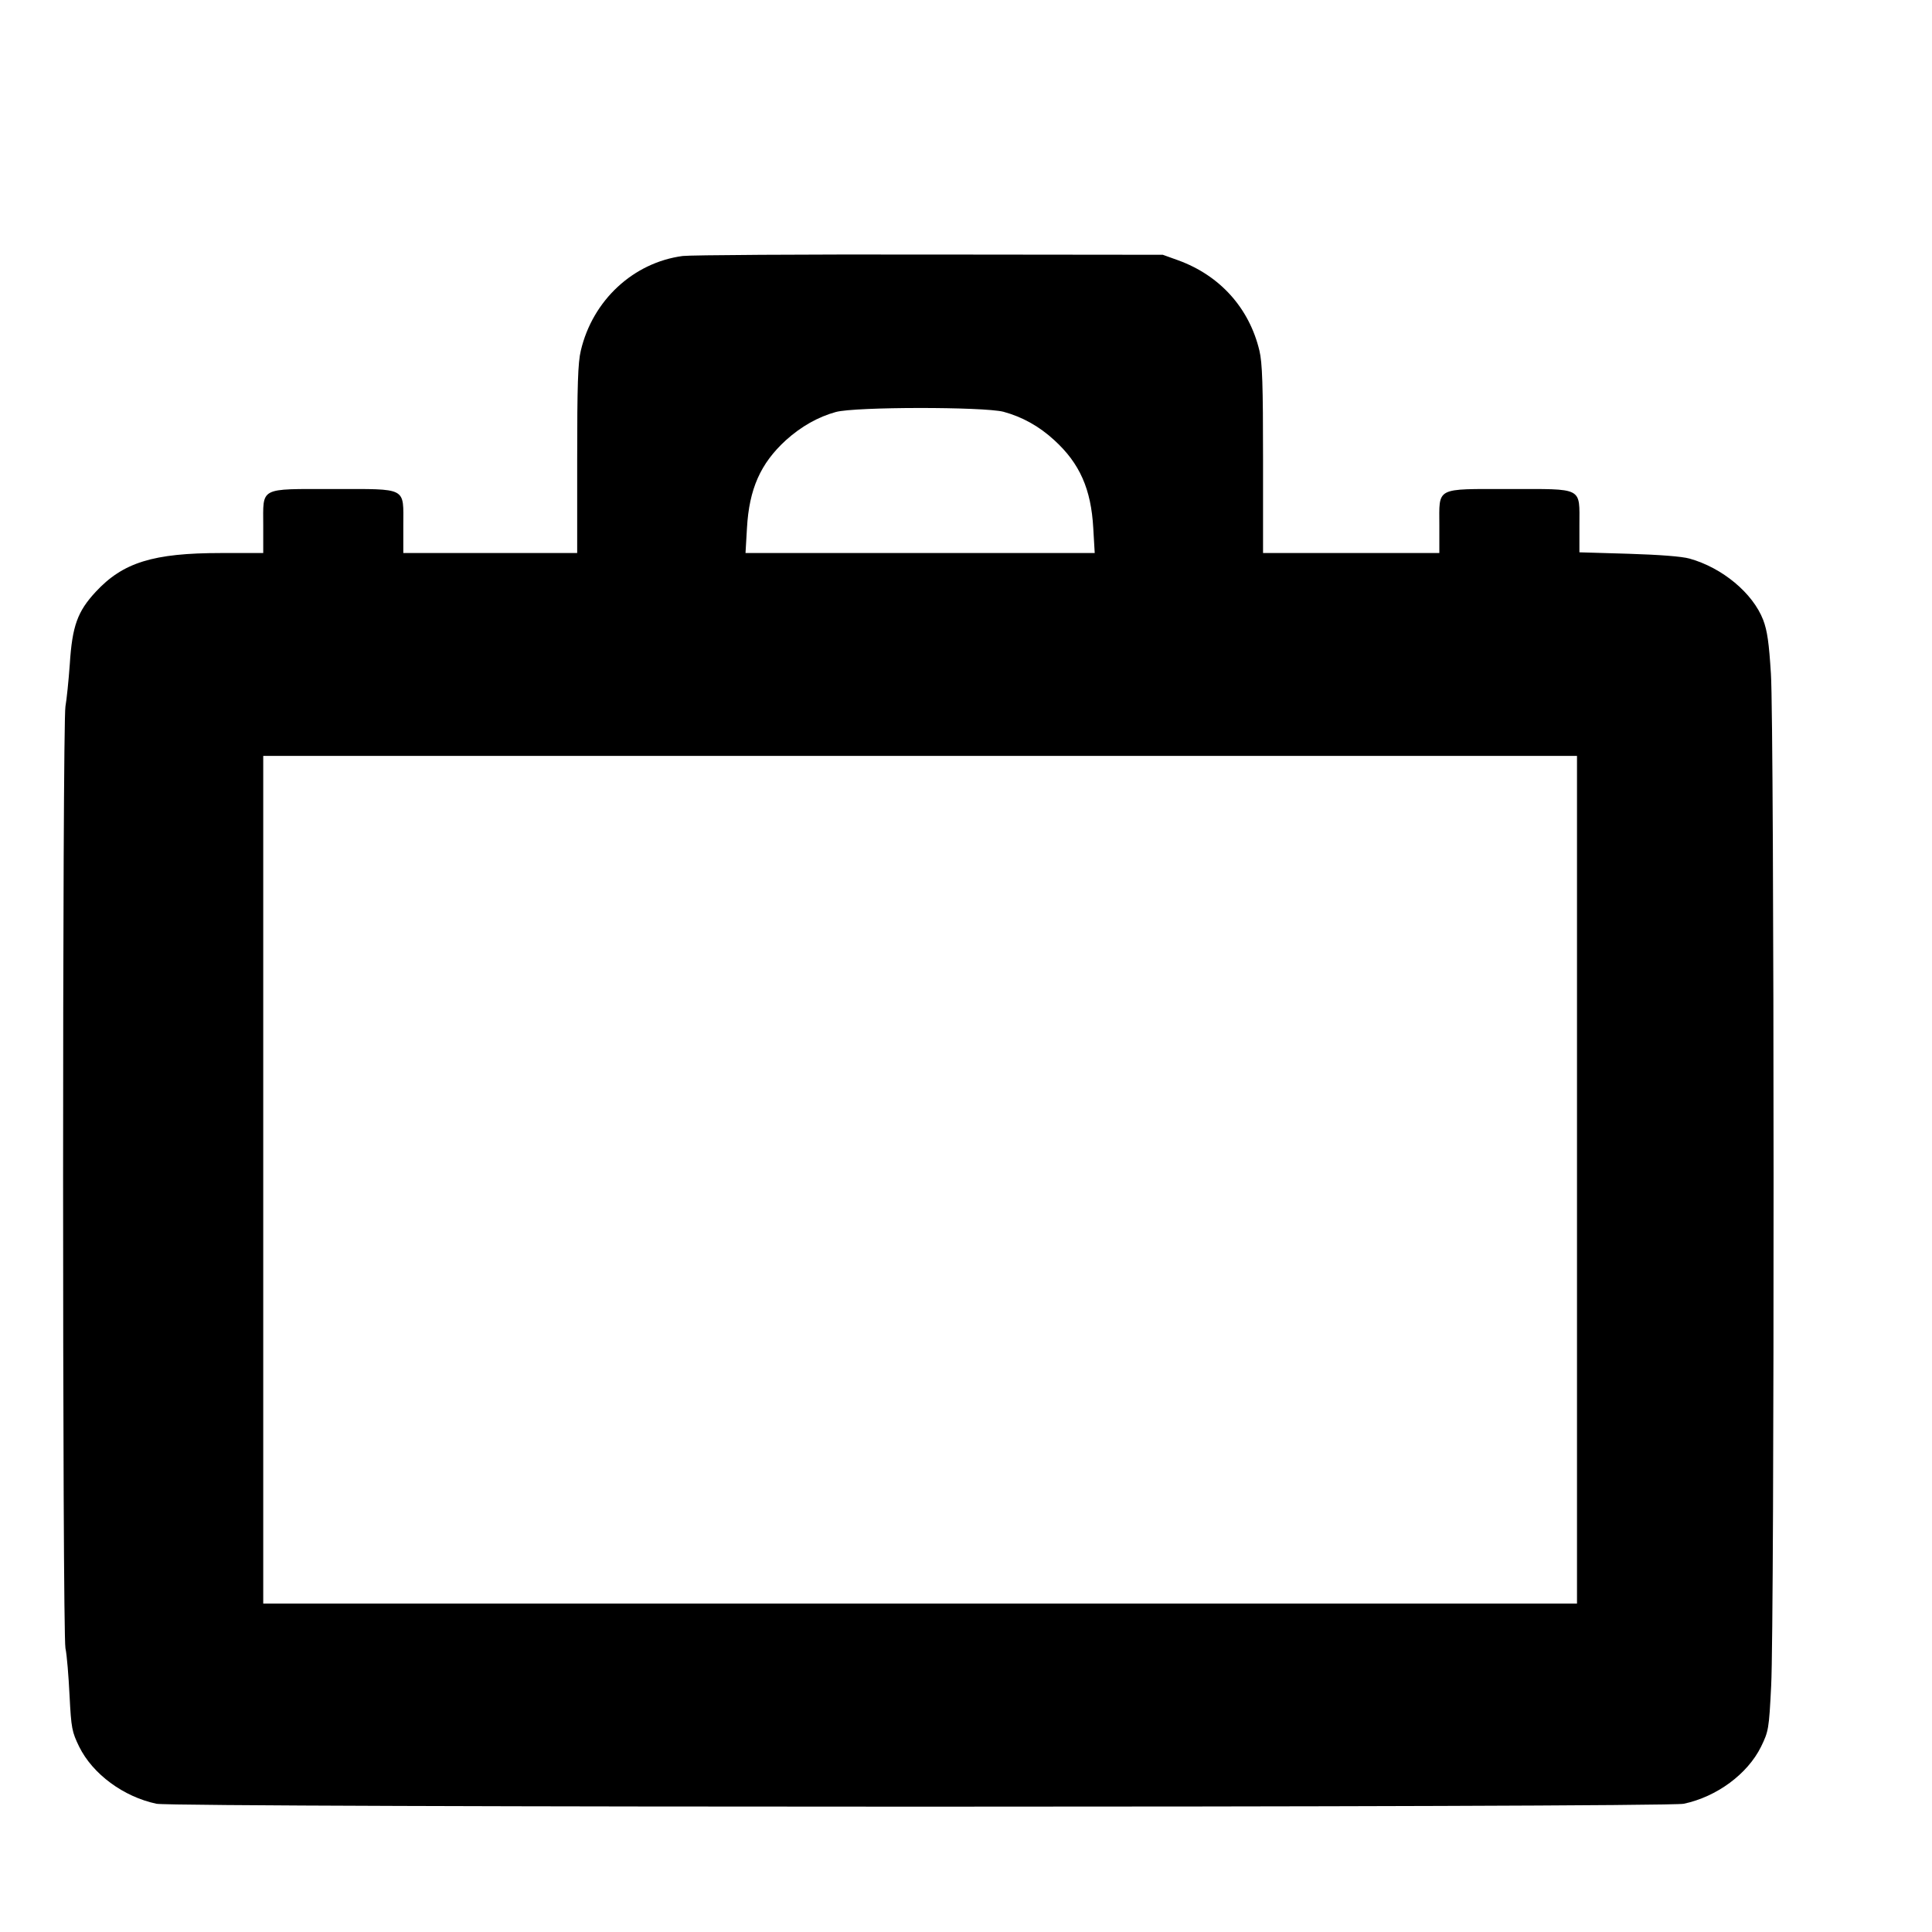<?xml version="1.0" standalone="no"?>
<!DOCTYPE svg PUBLIC "-//W3C//DTD SVG 20010904//EN"
 "http://www.w3.org/TR/2001/REC-SVG-20010904/DTD/svg10.dtd">
<svg version="1.0" xmlns="http://www.w3.org/2000/svg"
 width="16pt" height="16pt" viewBox="0 0 16 16"
 preserveAspectRatio="xMidYMid meet">
<g transform="translate(0,16) scale(0.002,-0.002)"
fill="#000000" stroke="none">
<path d="M2827 6940 c-204 -27 -373 -183 -422 -392 -12 -50 -15 -142 -15 -450
l0 -388 -360 0 -360 0 0 113 c0 162 20 152 -290 152 -310 0 -290 10 -290 -152
l0 -113 -175 0 c-281 0 -406 -39 -519 -161 -75 -81 -97 -141 -107 -299 -5 -69
-13 -147 -18 -175 -13 -69 -13 -3832 0 -3900 6 -27 13 -116 17 -196 7 -137 10
-150 40 -212 56 -113 183 -207 320 -236 75 -16 6249 -16 6324 0 137 29 264
123 320 236 31 64 33 72 42 252 14 262 13 3978 -1 4191 -8 128 -15 178 -32
223 -43 111 -169 216 -305 254 -32 9 -125 16 -253 20 l-203 6 0 112 c0 160 19
150 -290 150 -310 0 -290 10 -290 -152 l0 -113 -365 0 -365 0 0 388 c0 308 -3
400 -15 450 -42 176 -163 311 -336 374 l-64 23 -965 1 c-531 1 -991 -2 -1023
-6z m1328 -645 c77 -21 147 -59 211 -118 105 -96 152 -202 161 -364 l6 -103
-723 0 -723 0 6 103 c9 162 56 268 161 364 63 57 134 97 207 117 80 22 611 22
694 1z m2375 -3180 l0 -1755 -2720 0 -2720 0 0 1755 0 1755 2720 0 2720 0 0
-1755z"/>
</g>
</svg>
